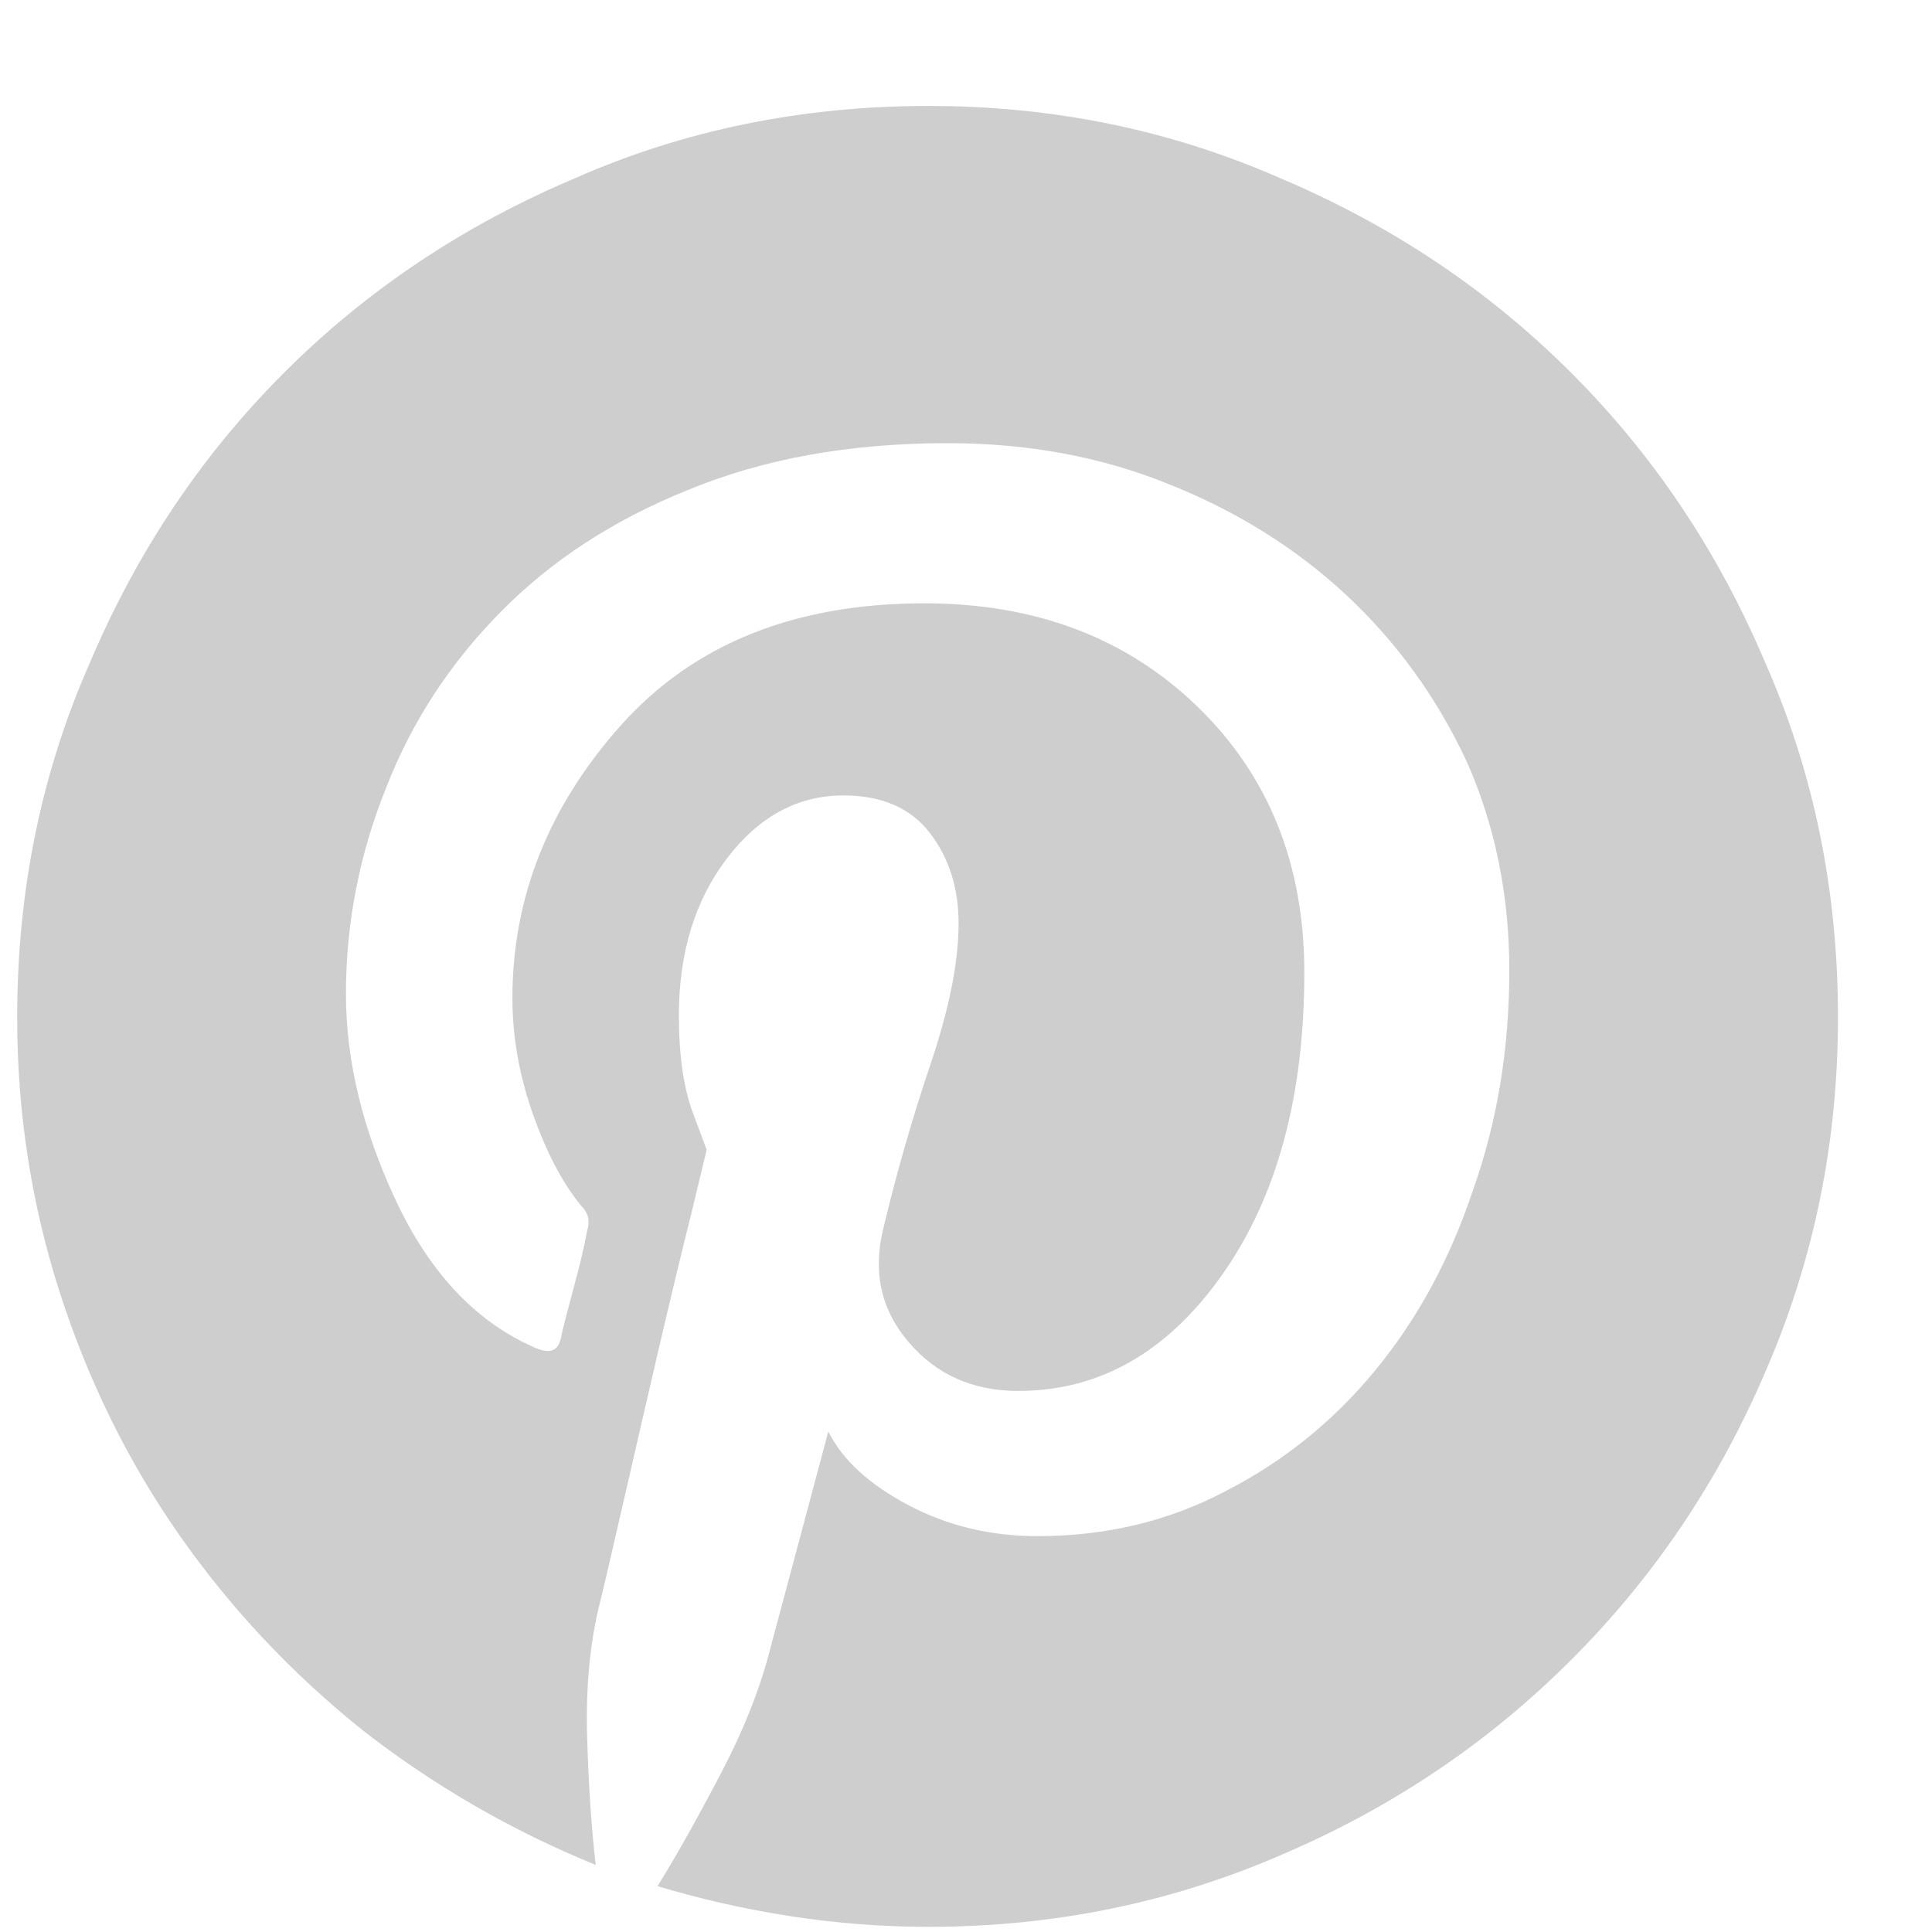 <svg xmlns="http://www.w3.org/2000/svg" width="18" height="18" viewBox="0 0 18 18">
    <g fill="none" fill-rule="evenodd" >
        <g fill="#cecece">
            <g>
                <g>
                    <path d="M8.492 0c-1.18 0-2.28.225-3.301.676-1.034.438-1.936 1.041-2.705 1.81-.769.769-1.372 1.67-1.81 2.705C.226 6.21 0 7.312 0 8.492c0 .888.133 1.744.398 2.566.265.822.636 1.574 1.113 2.257.478.683 1.048 1.29 1.71 1.82.664.517 1.386.934 2.169 1.253-.04-.345-.067-.746-.08-1.204-.013-.457.027-.871.12-1.243.04-.159.112-.47.218-.934.106-.464.216-.938.328-1.422.113-.484.216-.912.309-1.283l.139-.577-.13-.348c-.086-.232-.129-.534-.129-.905 0-.583.15-1.07.448-1.462.298-.39.66-.586 1.084-.586.358 0 .626.116.805.348.179.232.269.514.269.845 0 .358-.087.792-.259 1.303-.172.51-.318 1.017-.438 1.521-.106.411-.03.77.23 1.074.258.305.6.457 1.023.457.756 0 1.39-.36 1.9-1.083s.765-1.661.765-2.815c0-1.007-.331-1.833-.994-2.476s-1.512-.964-2.546-.964c-1.206 0-2.148.378-2.824 1.133-.676.756-1.014 1.605-1.014 2.546 0 .358.063.716.189 1.074.126.358.275.643.447.855.04.04.063.08.07.12.007.04.003.08-.01.119-.026.146-.07.328-.13.547-.059.219-.095.361-.109.427-.013.08-.043.126-.09.14-.046.013-.108 0-.188-.04-.53-.239-.951-.69-1.263-1.353-.311-.662-.467-1.306-.467-1.929 0-.663.126-1.306.378-1.929.238-.61.593-1.153 1.064-1.63.47-.478 1.05-.856 1.74-1.134.702-.292 1.511-.438 2.426-.438.743 0 1.425.126 2.049.378.636.252 1.19.597 1.66 1.034.47.438.845.955 1.124 1.552.265.596.398 1.246.398 1.949 0 .729-.113 1.412-.339 2.048-.212.636-.513 1.193-.904 1.67-.392.478-.859.856-1.403 1.134-.53.279-1.113.418-1.75.418-.437 0-.838-.096-1.203-.289-.364-.192-.613-.42-.746-.686l-.228.855-.309 1.154c-.092.371-.248.766-.467 1.183-.219.418-.414.766-.587 1.044.398.12.81.213 1.233.279.425.066.856.1 1.293.1 1.167 0 2.267-.226 3.301-.677 1.021-.437 1.916-1.04 2.685-1.81.77-.769 1.373-1.664 1.81-2.685.45-1.034.676-2.134.676-3.3 0-1.18-.225-2.281-.676-3.302-.437-1.034-1.04-1.936-1.81-2.705-.769-.769-1.67-1.372-2.704-1.81C10.753.226 9.659 0 8.492 0z" transform="translate(-975 -705) translate(771 704) translate(204.16 1.987)"/>
                </g>
            </g>
        </g>
    </g>
</svg>
